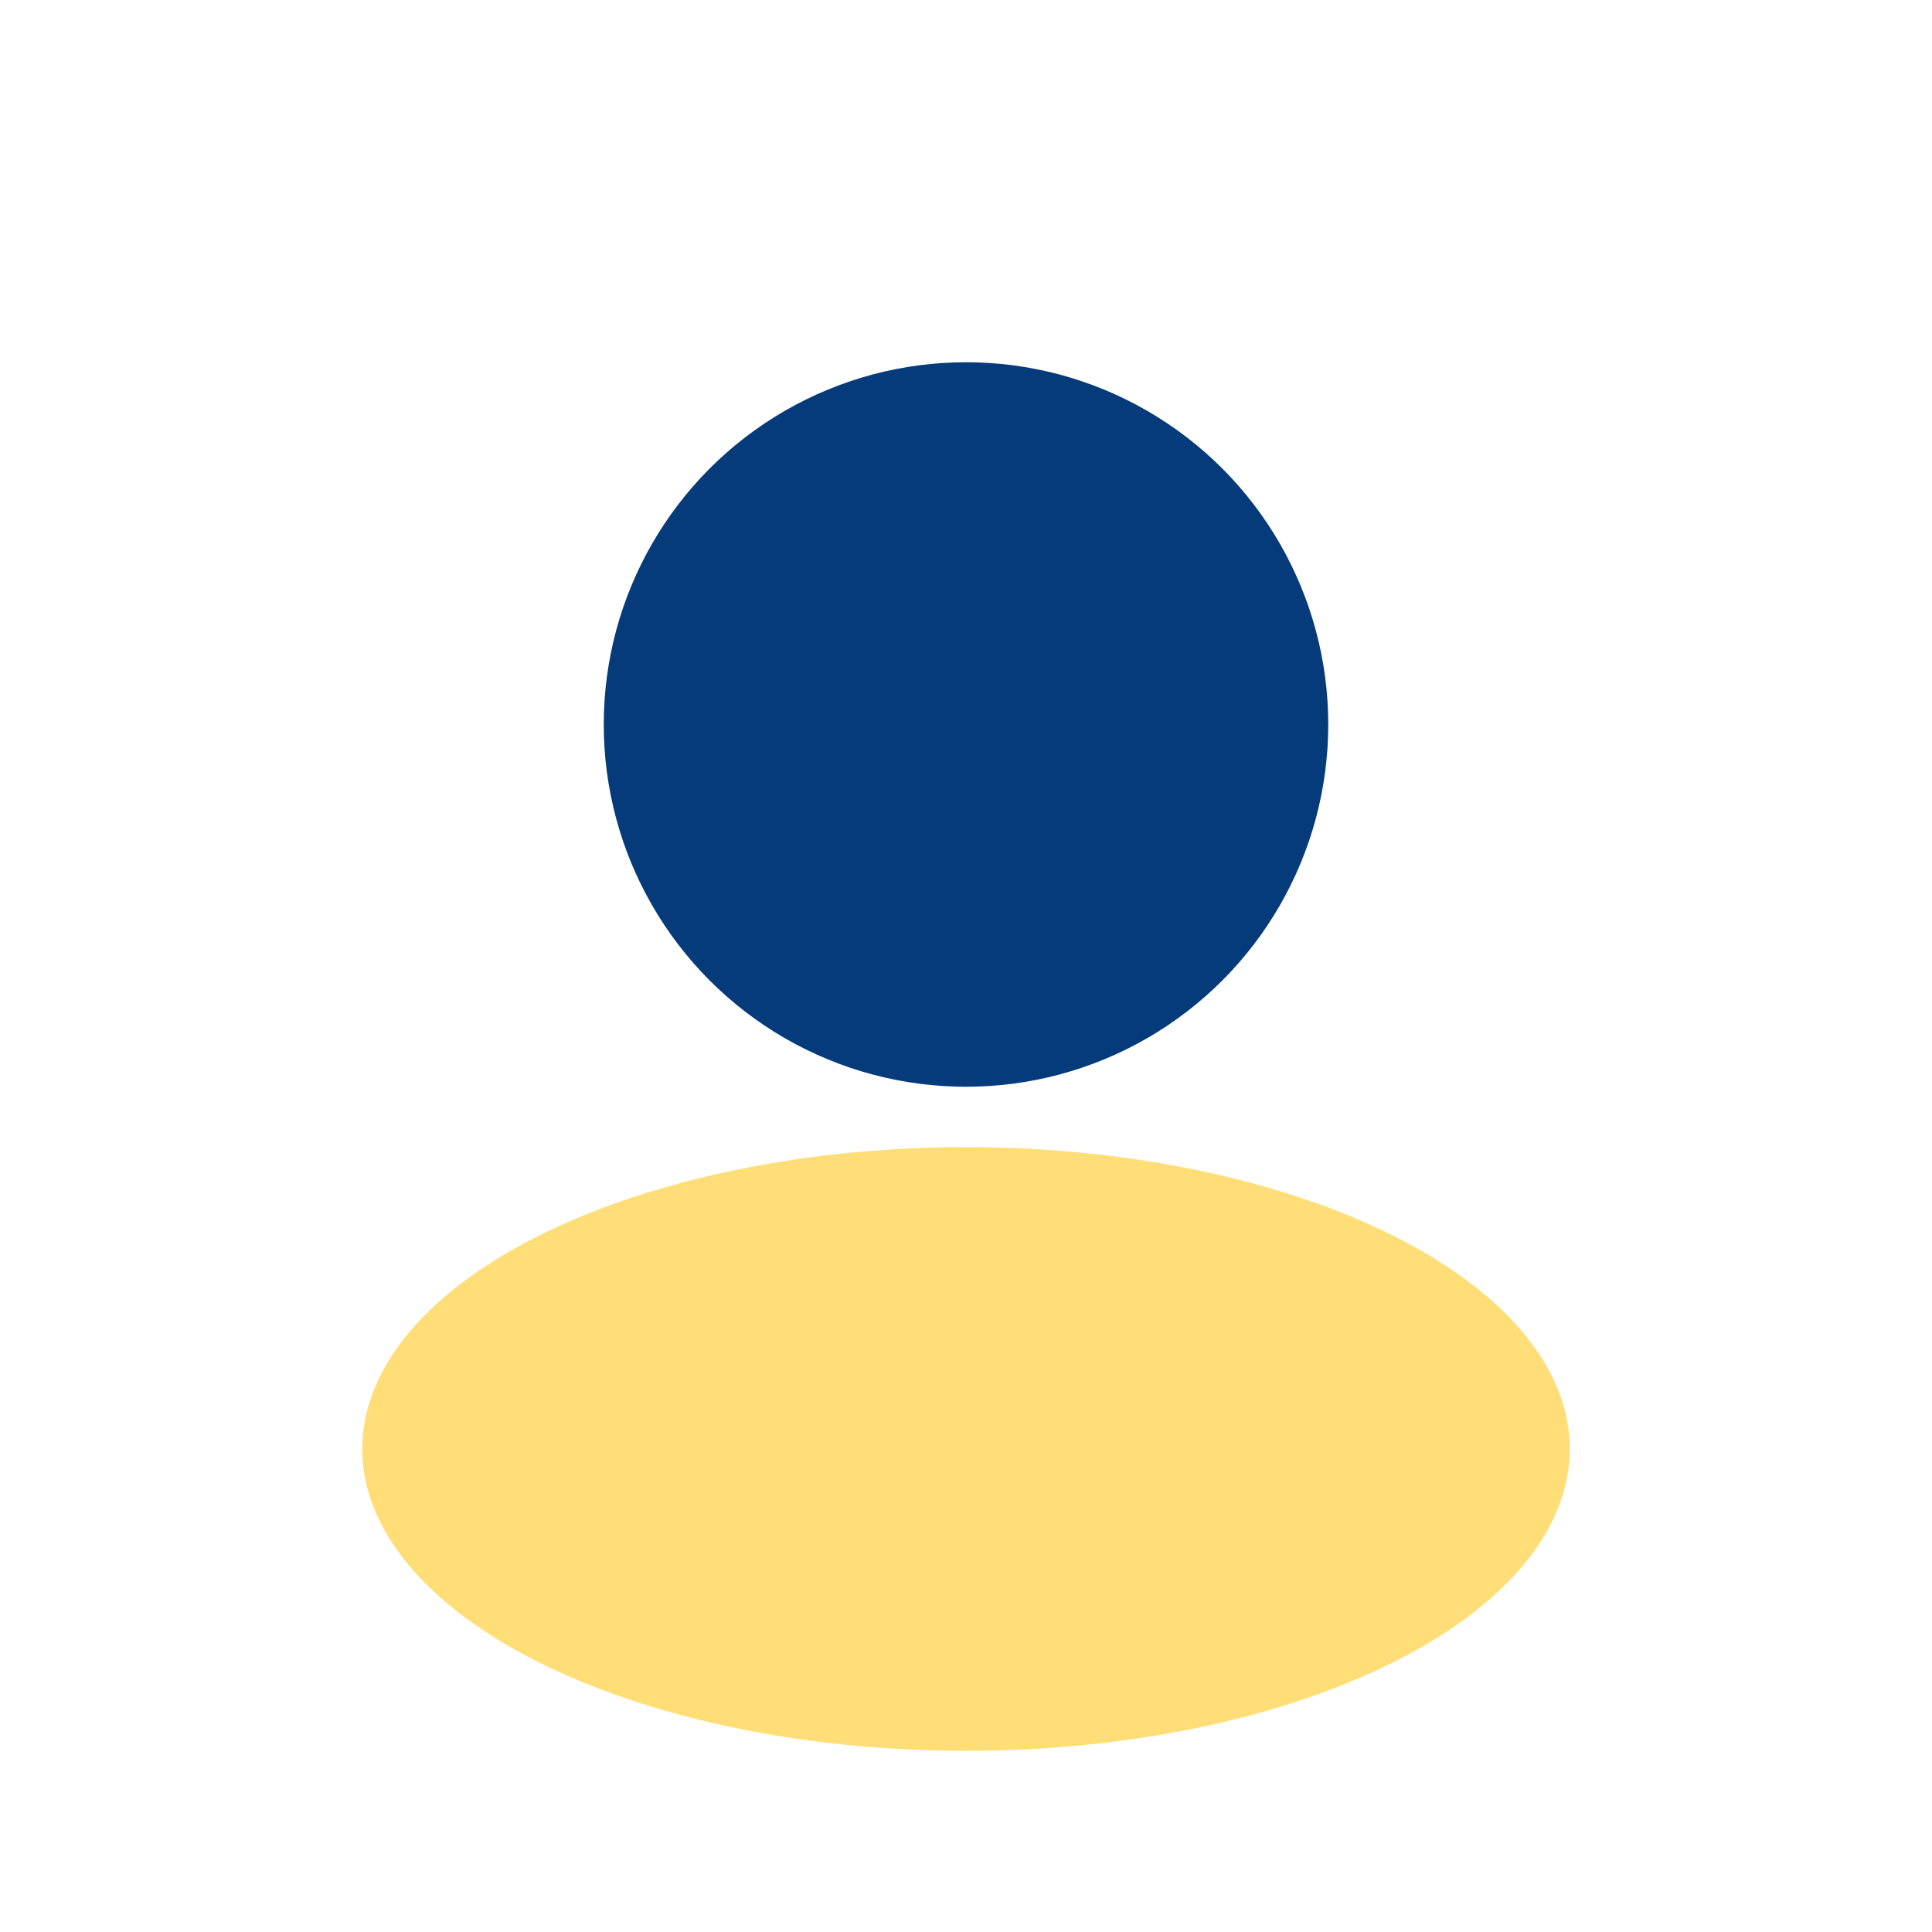 <?xml version="1.0" encoding="UTF-8"?>
<svg xmlns="http://www.w3.org/2000/svg" width="32" height="32" viewBox="0 0 32 32"><circle cx="16" cy="12" r="6" fill="#053B7A"/><ellipse cx="16" cy="24" rx="10" ry="5" fill="#FFD140" fill-opacity=".7"/></svg>
